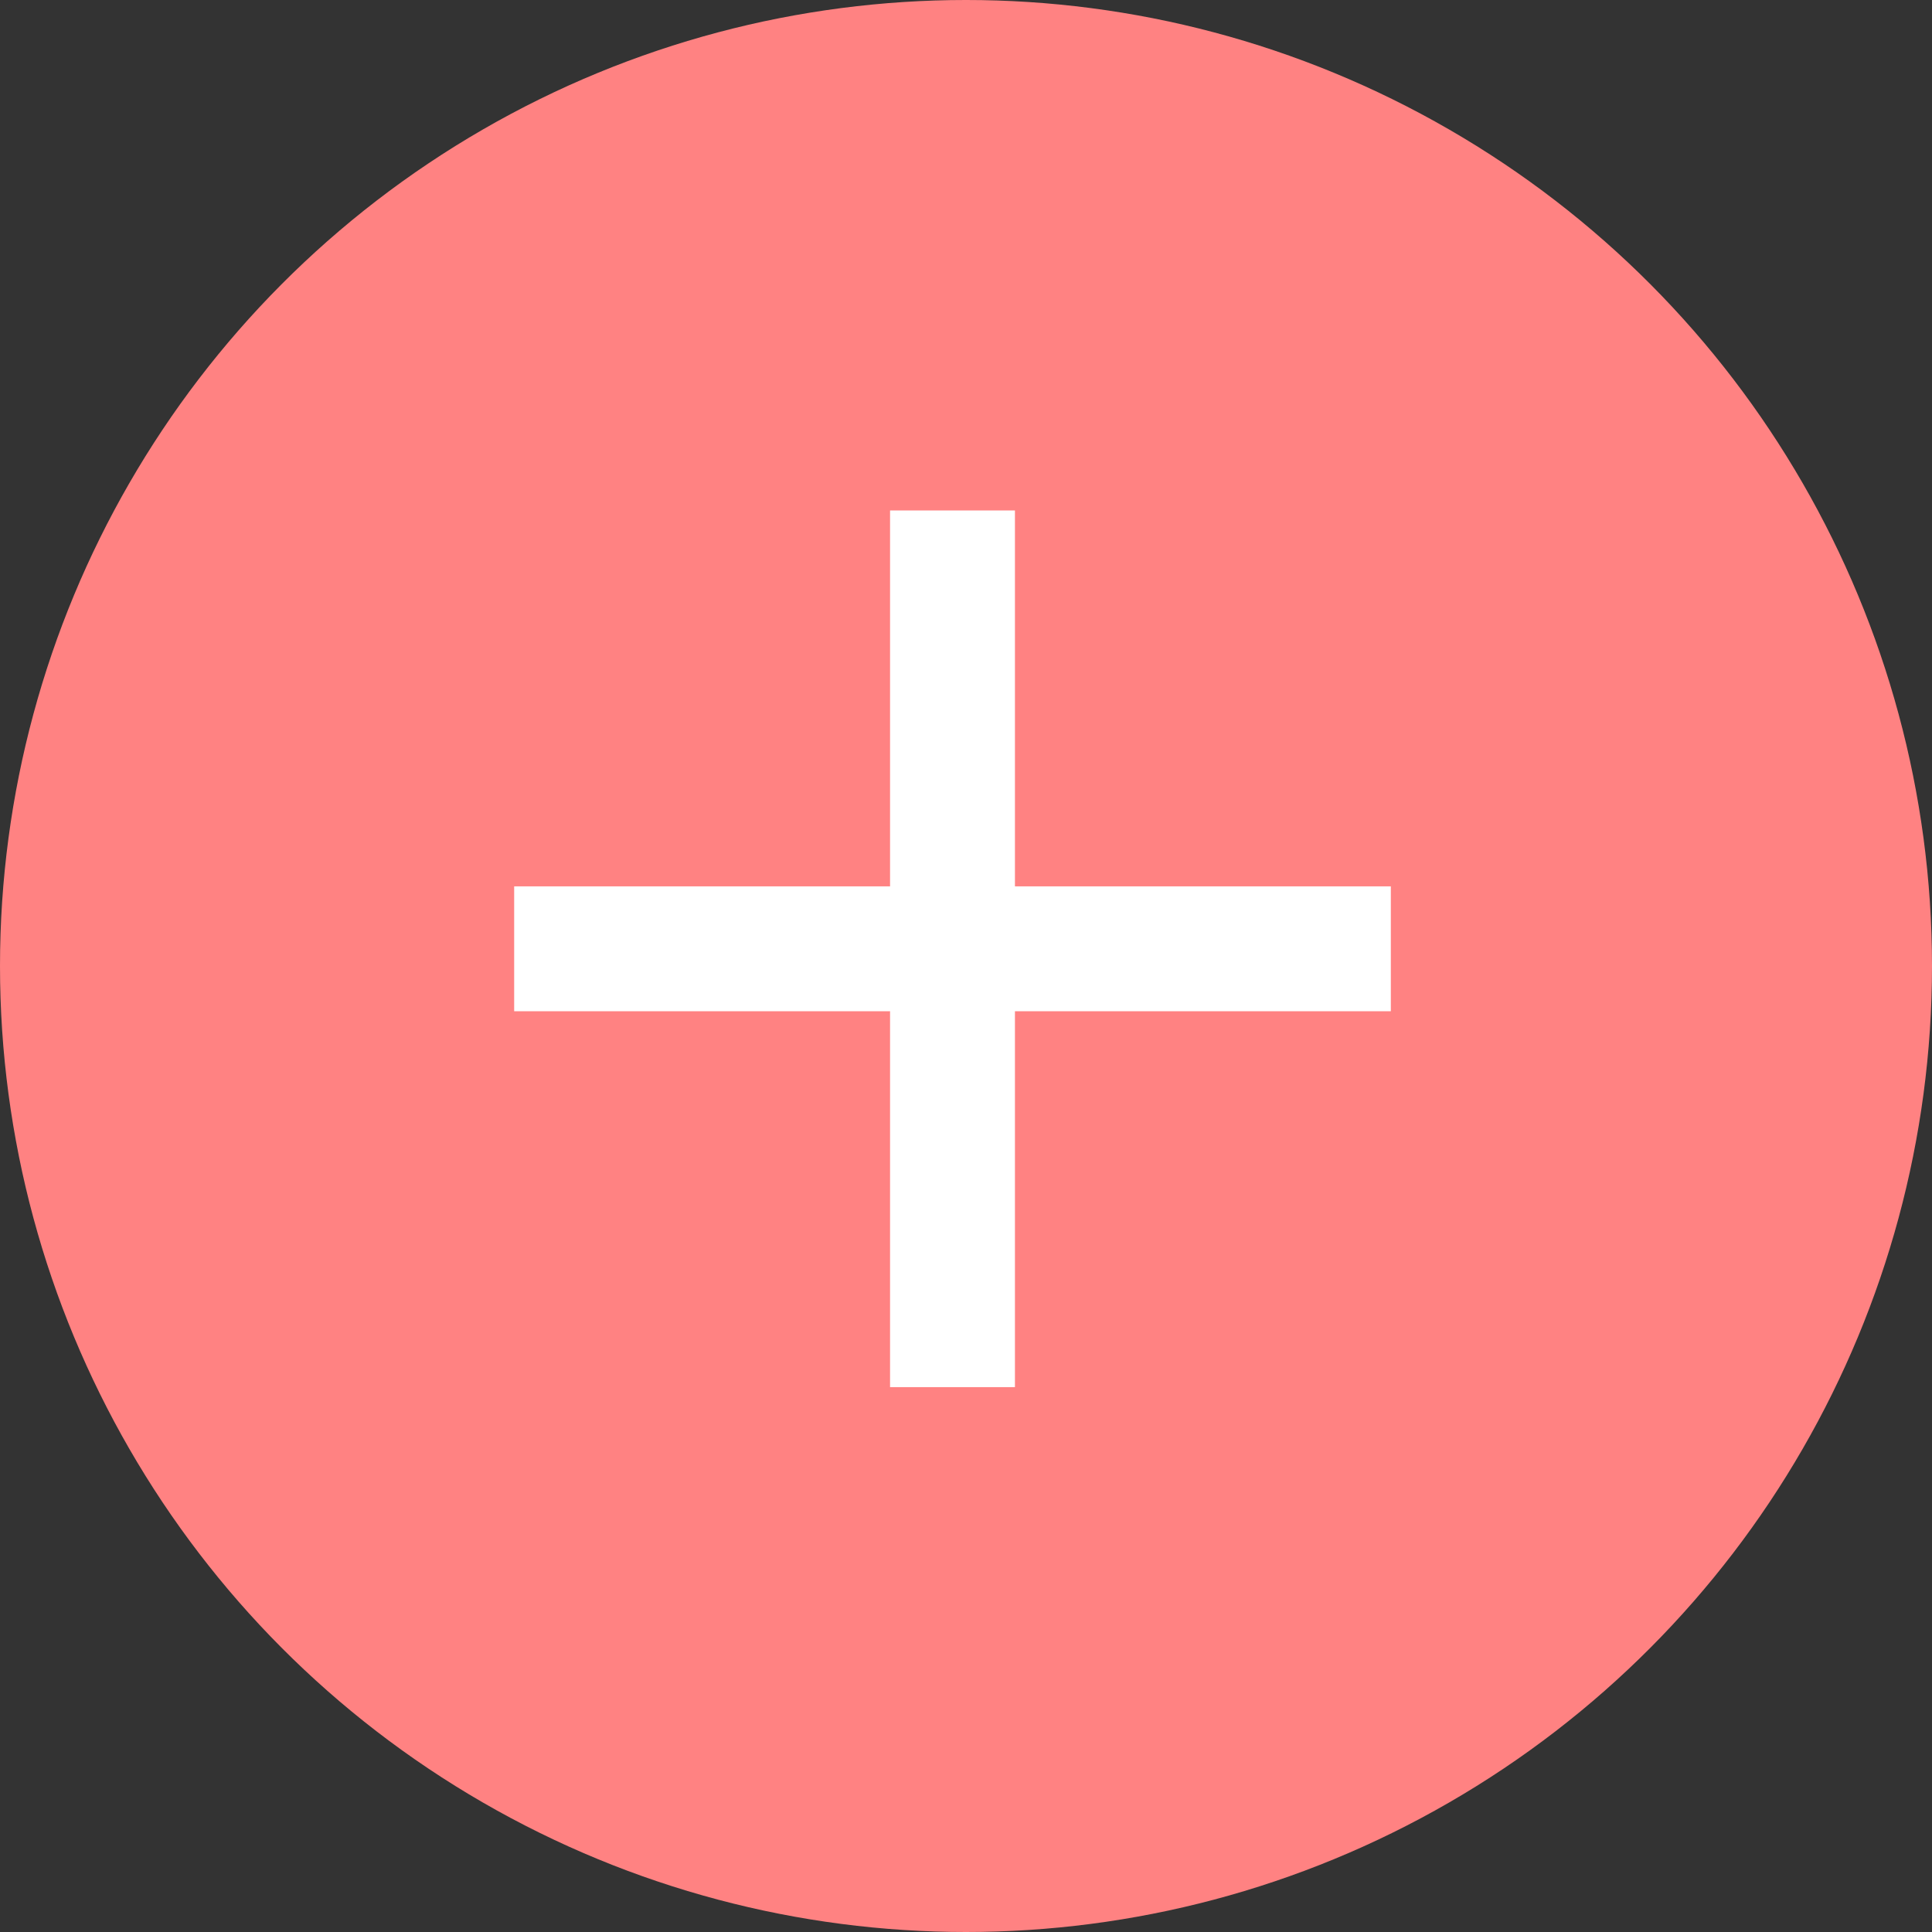 <svg width="75" height="75" viewBox="0 0 75 75" fill="none" xmlns="http://www.w3.org/2000/svg">
<rect x="0" y="0" width="75" height="75" fill="#333333" stroke="none"/>
<circle cx="37.5" cy="37.5" r="37.5" fill="#FF8282"/>
<path d="M53.992 39.256V34.408H39.4V19.816H34.552V34.408H19.96V39.256H34.552V53.848H39.4V39.256H53.992Z" fill="white"/>
</svg>
